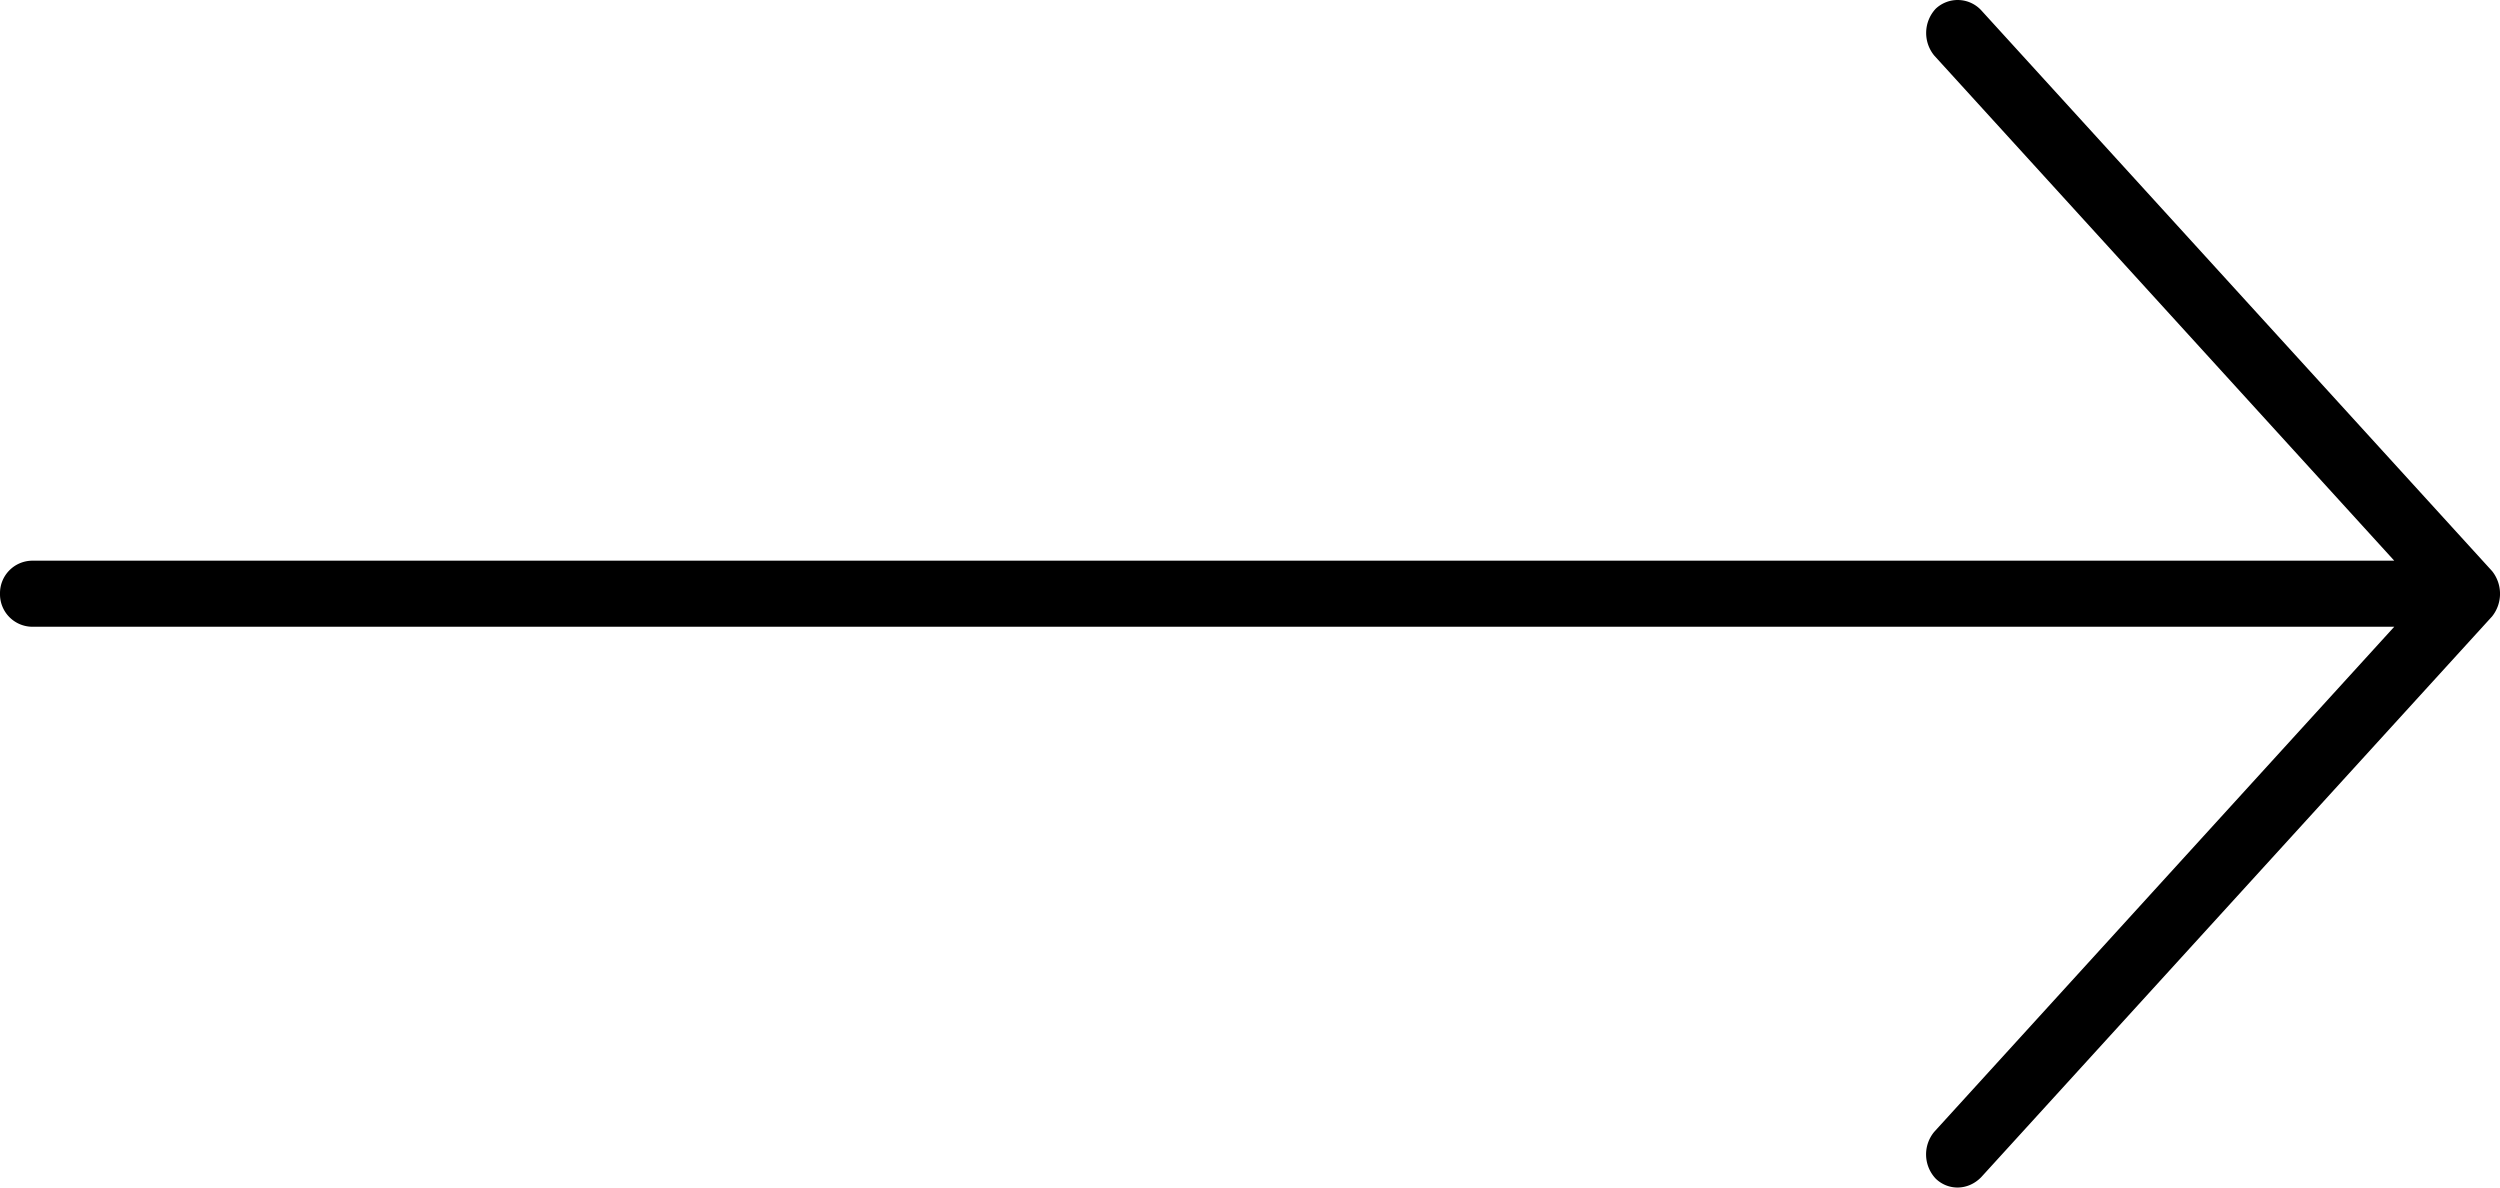 <svg xmlns="http://www.w3.org/2000/svg" width="40" height="19" viewBox="0 0 40 19"><path d="M31.699.164a.513.513 0 00-.727-.025.569.569 0 00-.024.75l7.36 8.082H.511A.52.52 0 000 9.5a.52.52 0 00.51.528h37.798l-7.36 8.081a.565.565 0 00.024.75c.197.19.513.195.727-.024l8.174-8.972a.581.581 0 000-.726z"/></svg>